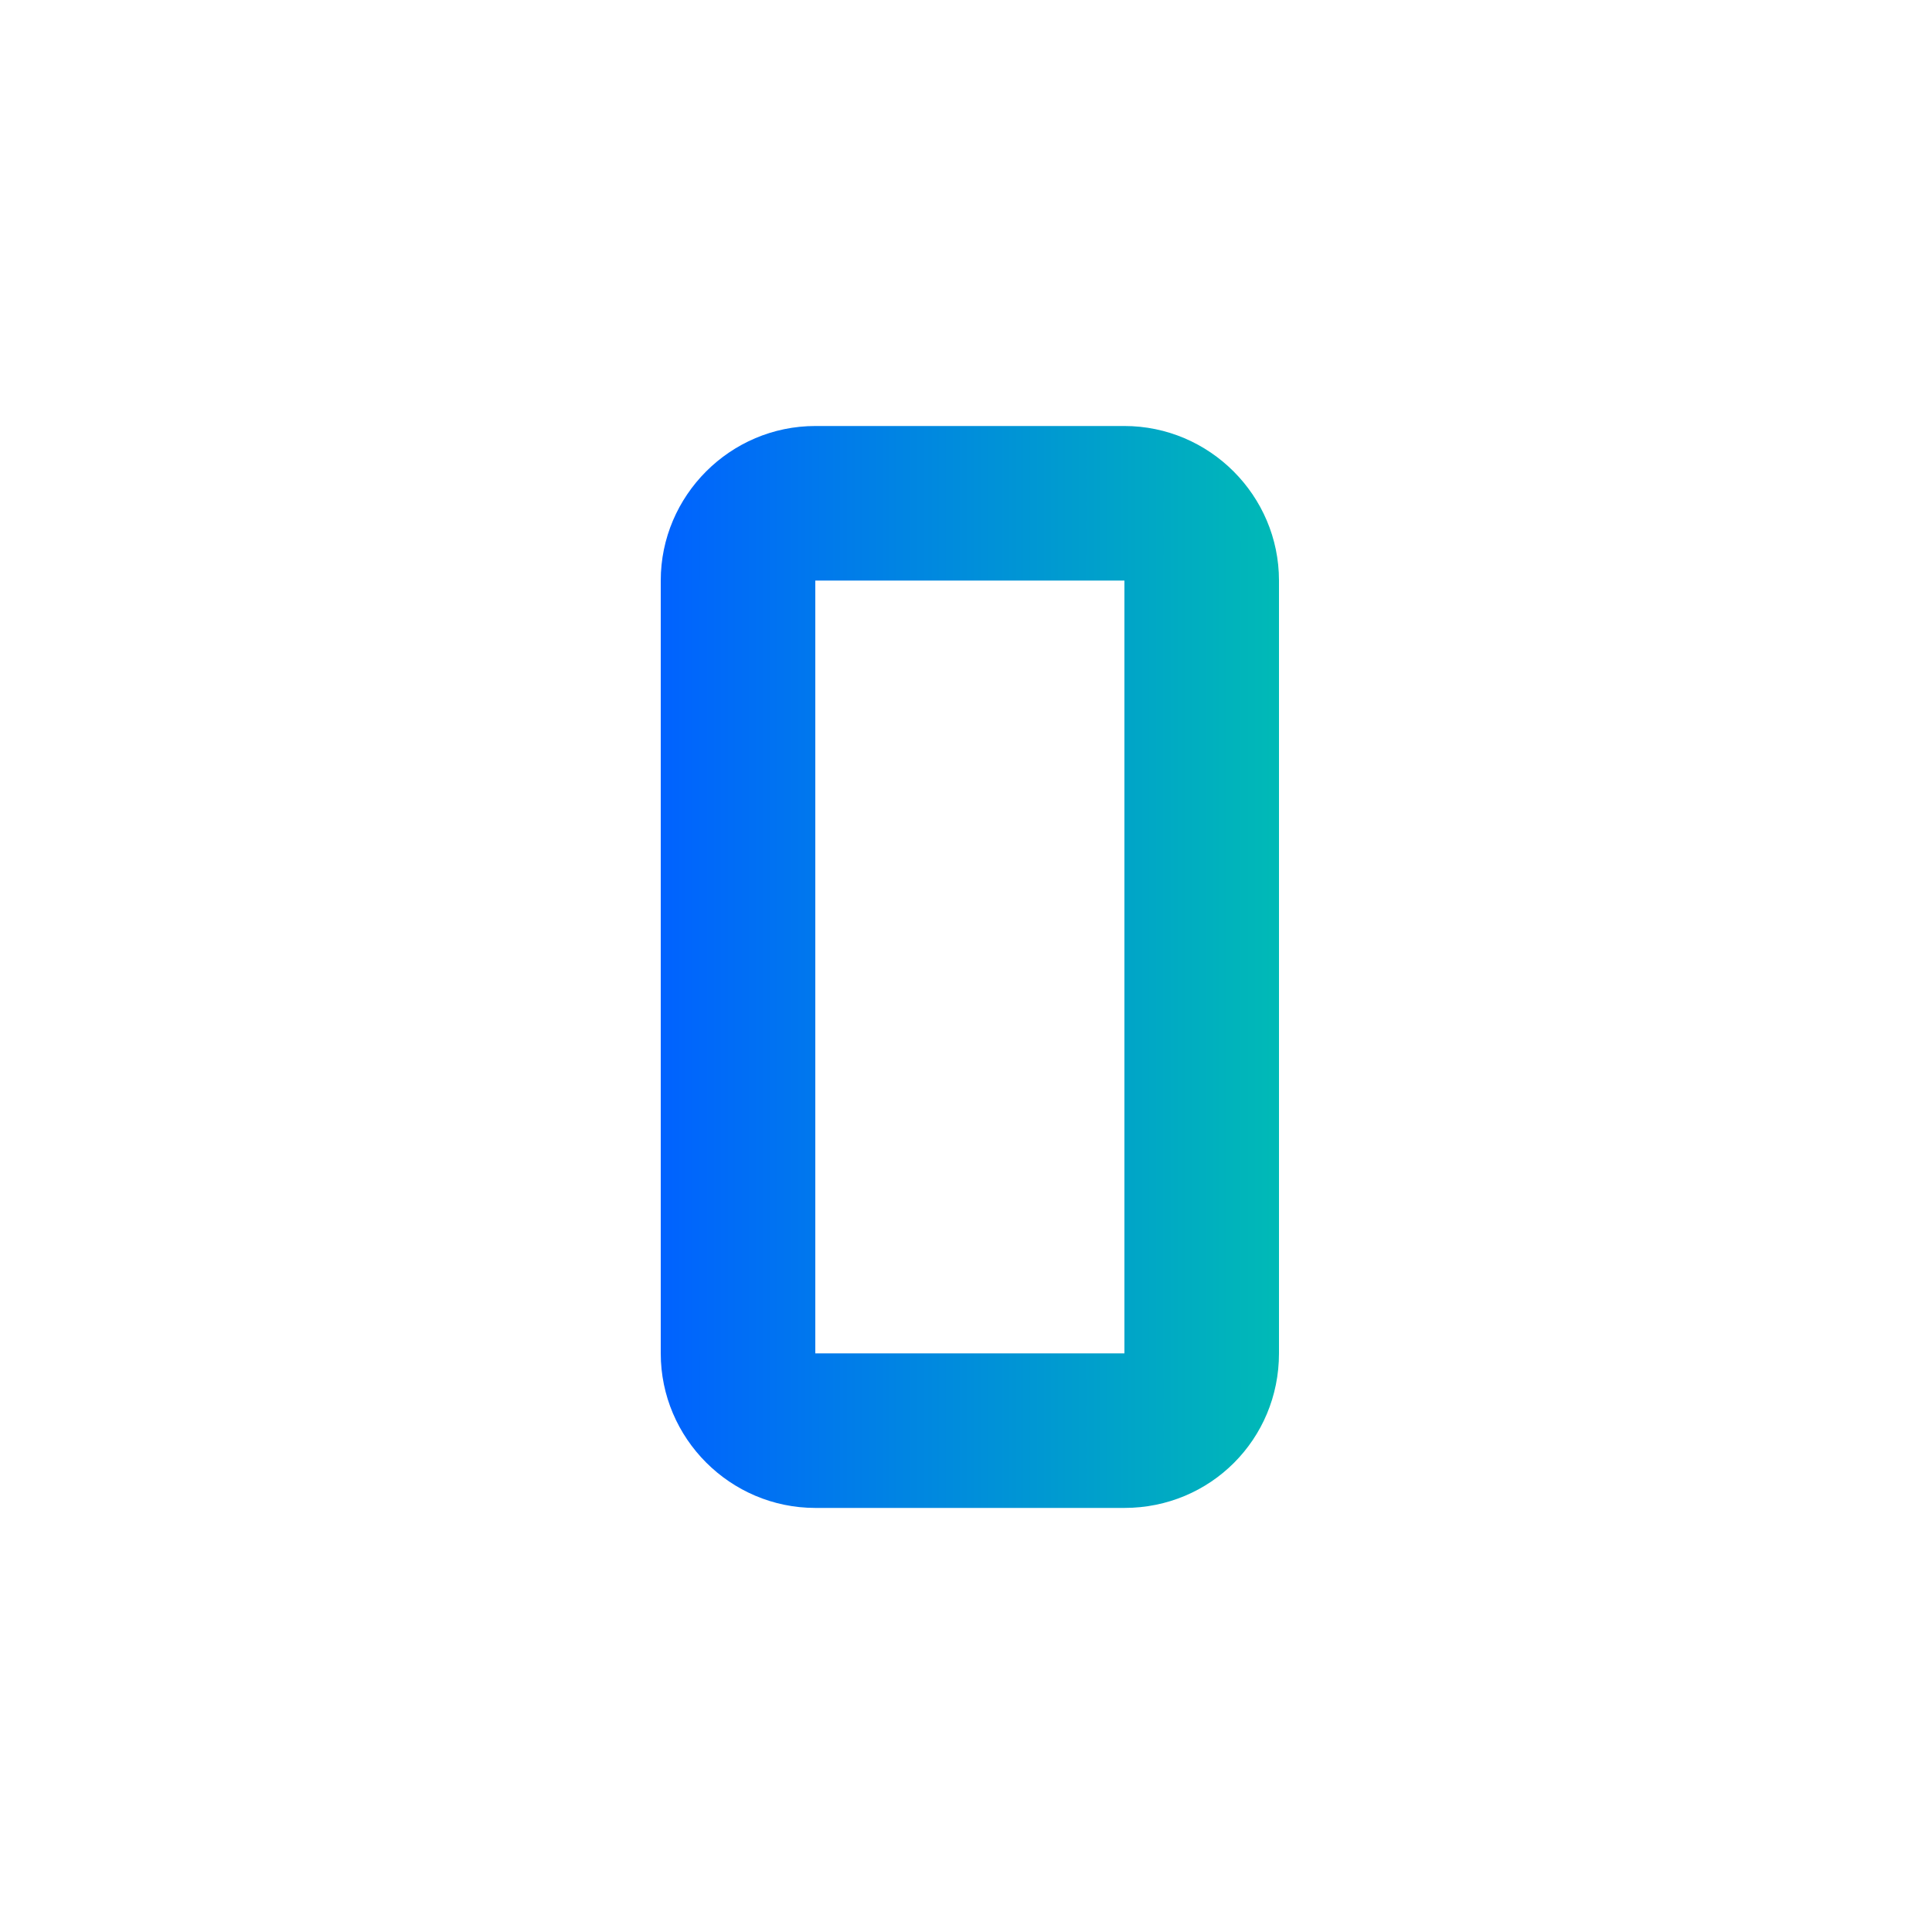<?xml version="1.0" encoding="utf-8"?>
<!-- Generator: Adobe Illustrator 22.0.0, SVG Export Plug-In . SVG Version: 6.00 Build 0)  -->
<svg version="1.1" id="图层_1" xmlns="http://www.w3.org/2000/svg" xmlns:xlink="http://www.w3.org/1999/xlink" x="0px" y="0px"
	 viewBox="0 0 200 200" style="enable-background:new 0 0 200 200;" xml:space="preserve">
<style type="text/css">
	.st0{fill:url(#SVGID_1_);}
	.st1{fill:none;}
</style>
<g>
	<linearGradient id="SVGID_1_" gradientUnits="userSpaceOnUse" x1="68.44" y1="100.147" x2="132.44" y2="100.147">
		<stop  offset="0" style="stop-color:#0062FF"/>
		<stop  offset="1" style="stop-color:#00BAB6"/>
	</linearGradient>
	<path class="st0" d="M116.4,156.1h-32c-8.8,0-16-7.2-16-16v-80c0-8.8,7.2-16,16-16h32c8.8,0,16,7.2,16,16v80
		C132.4,149,125.3,156.1,116.4,156.1z M84.4,60.1L84.4,60.1v80h32v-80H84.4z"/>
	<rect id="_x3C_Transparent_Rectangle_x3E__704_" x="-27.6" y="-27.9" class="st1" width="256" height="256"/>
</g>
</svg>
